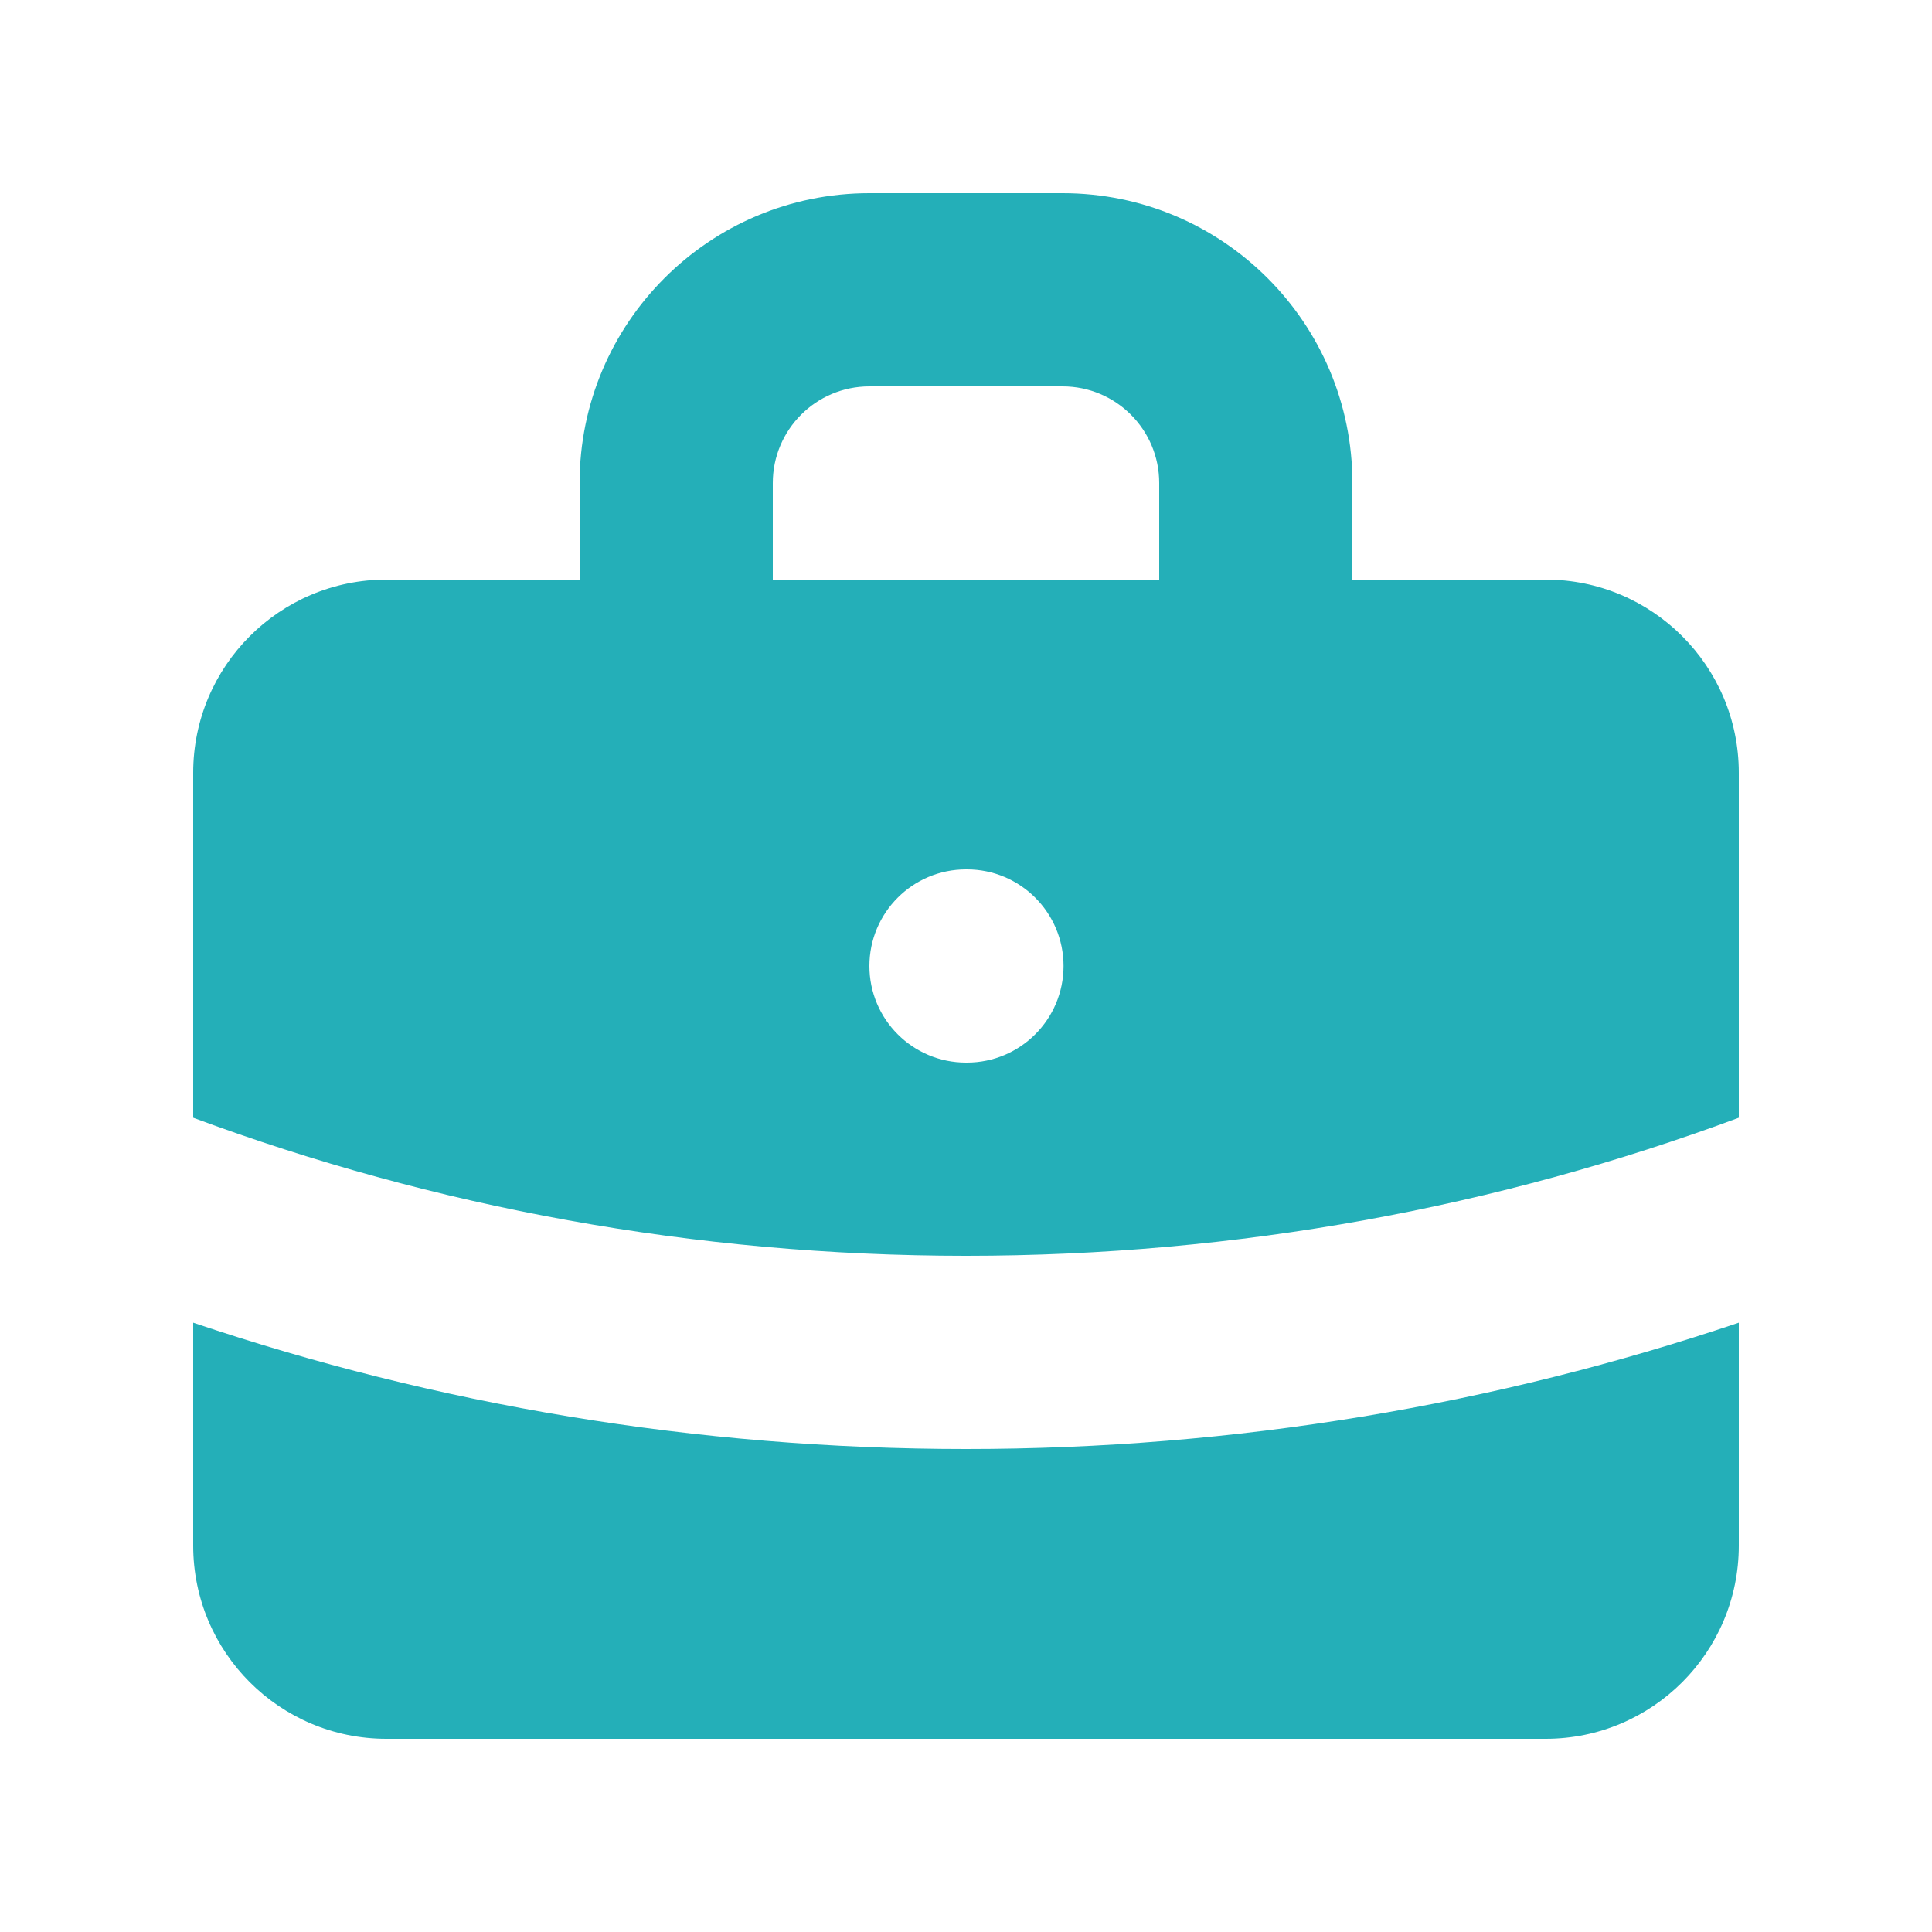 <svg width="35" height="35" viewBox="0 0 35 35" fill="none" xmlns="http://www.w3.org/2000/svg">
<path fill-rule="evenodd" clip-rule="evenodd" d="M10.5 10.5V8.75C10.5 5.851 12.851 3.5 15.75 3.5H19.25C22.15 3.5 24.5 5.851 24.5 8.75V10.5H28C29.933 10.5 31.5 12.067 31.5 14V20.249C27.142 21.866 22.426 22.75 17.5 22.75C12.574 22.75 7.858 21.866 3.5 20.249V14C3.5 12.067 5.067 10.5 7 10.5H10.5ZM14 8.75C14 7.784 14.784 7 15.75 7H19.25C20.216 7 21 7.784 21 8.75V10.5H14V8.75ZM15.75 17.5C15.75 16.534 16.534 15.75 17.5 15.75H17.517C18.484 15.75 19.267 16.534 19.267 17.5C19.267 18.466 18.484 19.25 17.517 19.25H17.5C16.534 19.25 15.75 18.466 15.75 17.5Z" fill="#24AFB8"/>
<path d="M3.5 23.962V28C3.5 29.933 5.067 31.5 7 31.5H28C29.933 31.5 31.5 29.933 31.5 28V23.962C27.103 25.446 22.394 26.25 17.5 26.25C12.606 26.25 7.897 25.446 3.5 23.962Z" fill="#24AFB8"/>
</svg>
